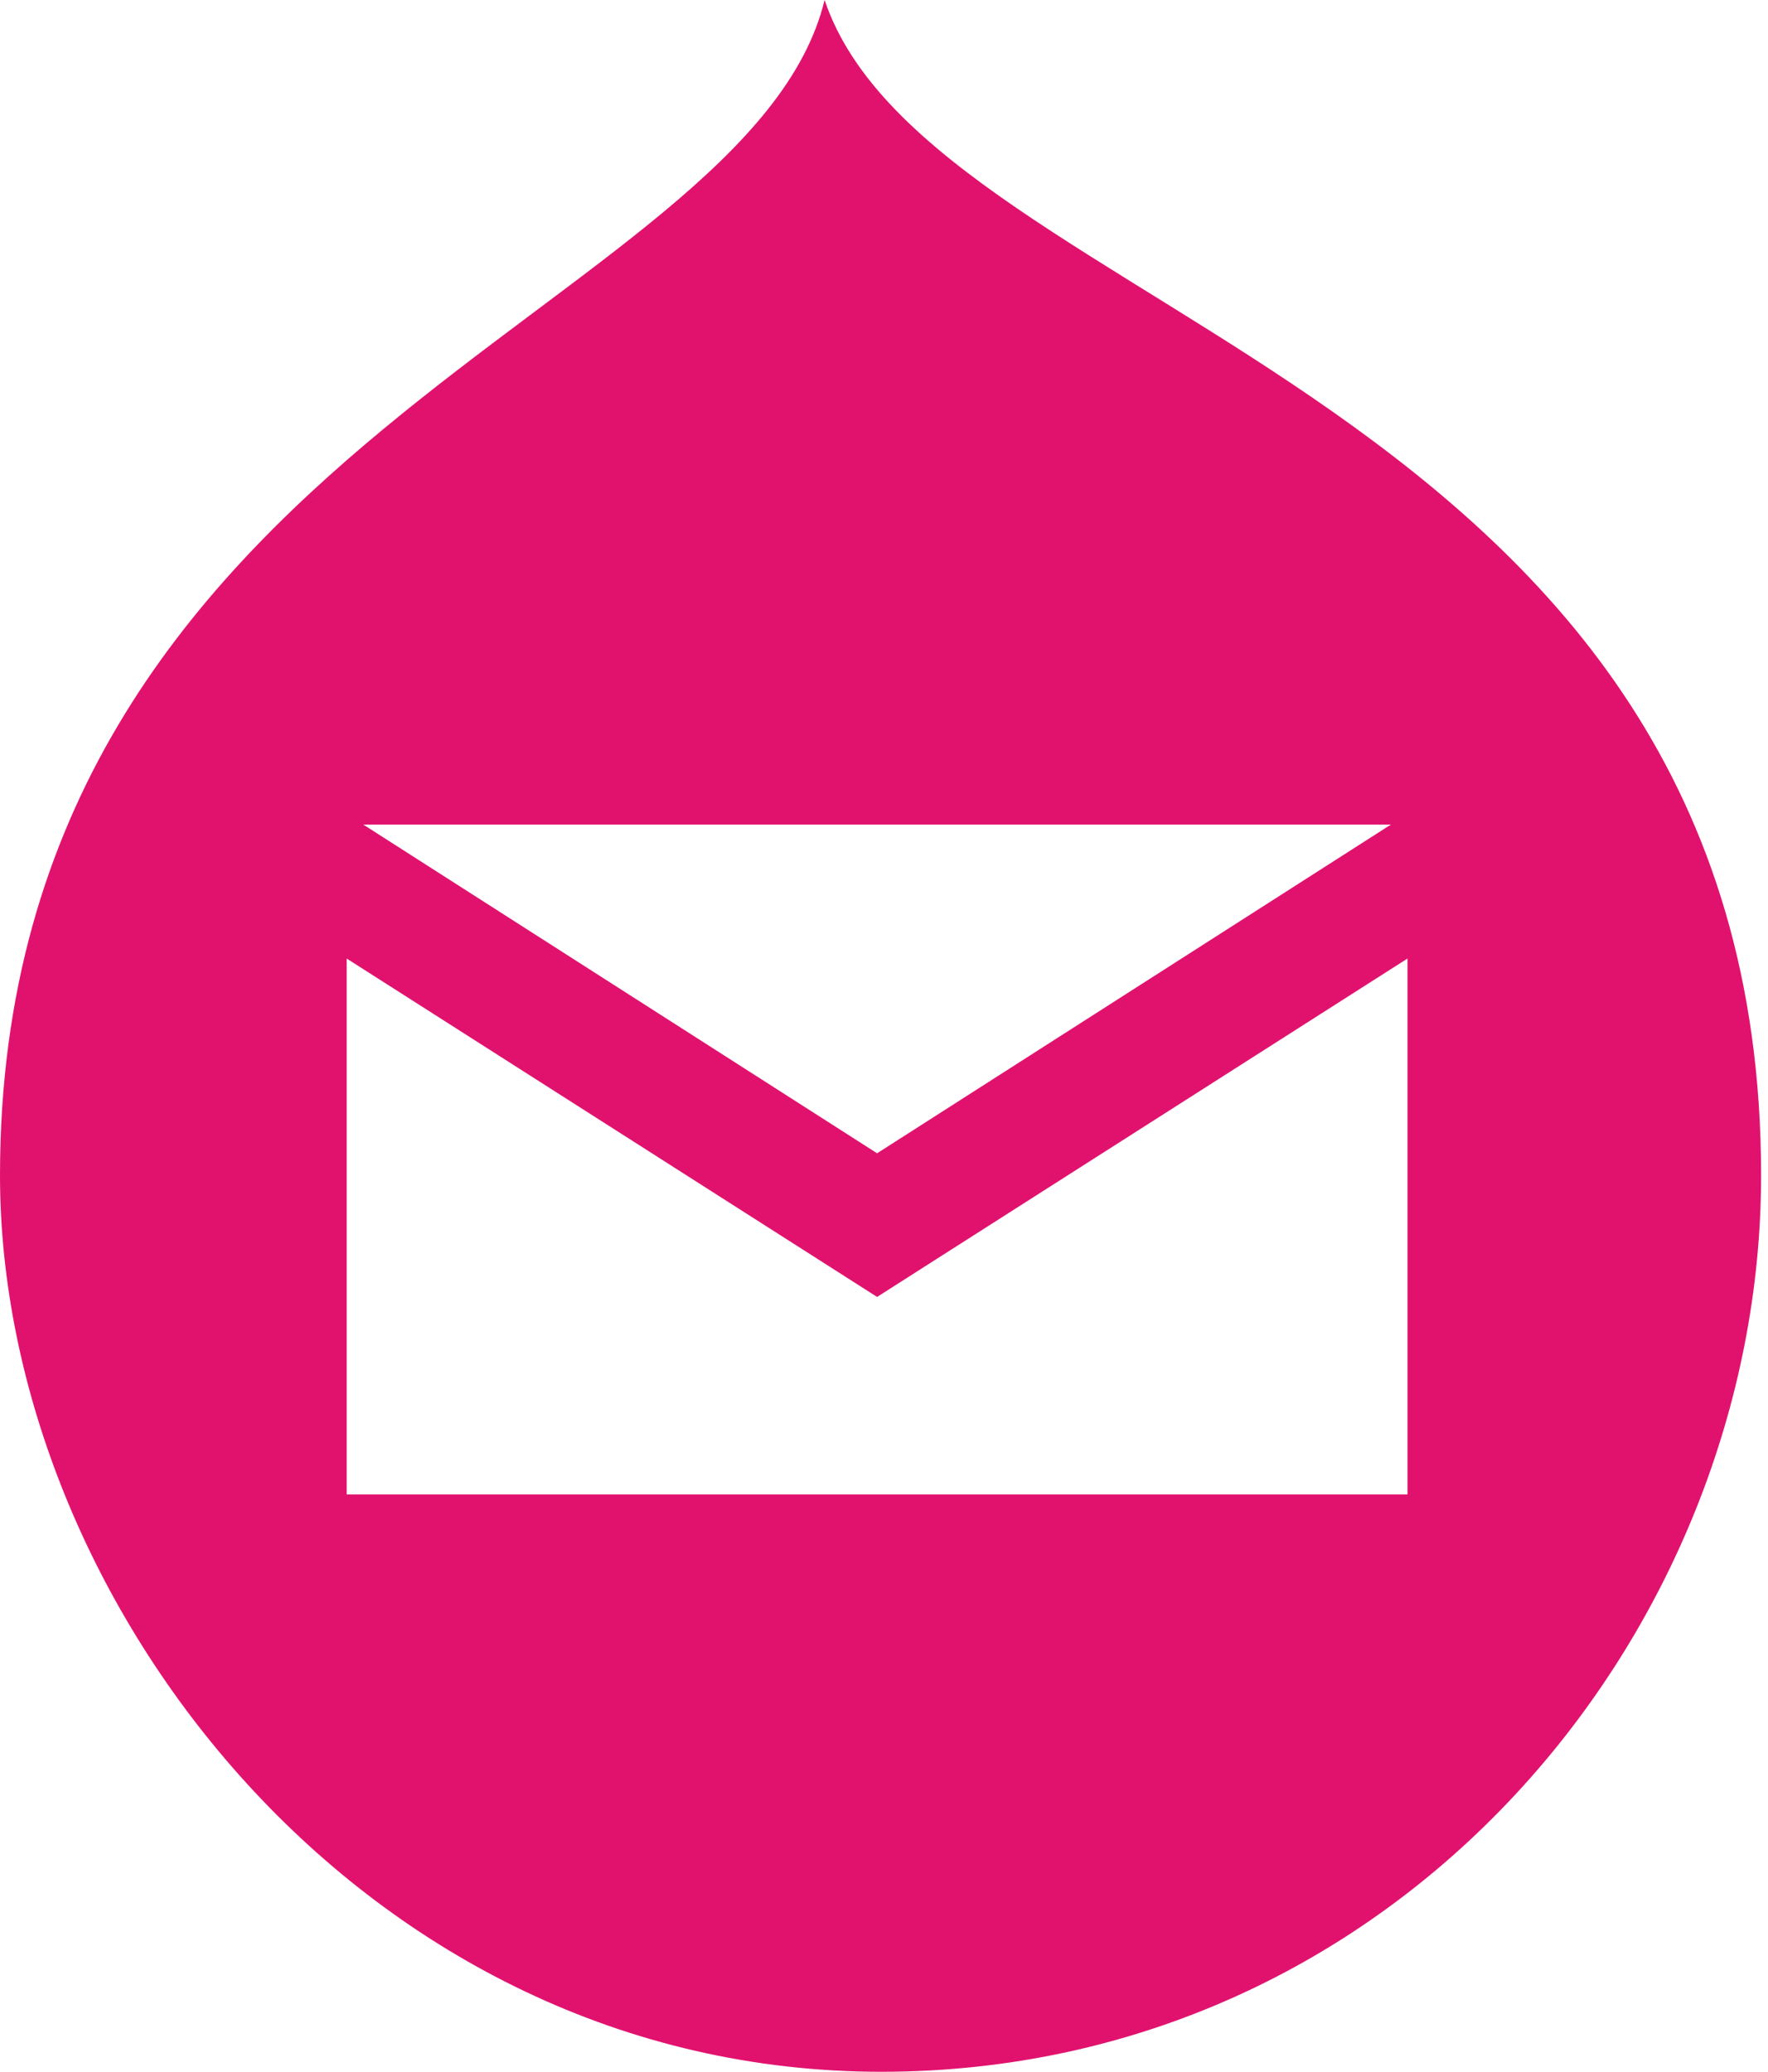 <svg width="128" height="150" viewBox="0 0 128 150" fill="none" xmlns="http://www.w3.org/2000/svg">
<path fill-rule="evenodd" clip-rule="evenodd" d="M59.7 0C54.2 22.6 0 31.8 0 85.1C0 116 26.4 150 63.8 150C101.2 150 127.5 118.2 127.5 85.1C127.5 28 67.5 23.2 59.7 0ZM100.7 59.7L63.5 83.5L26.3 59.7H100.7ZM101.9 108.2H25.1V69.4L63.5 93.9L101.9 69.4V108.2Z" fill="#E1126E"/>
</svg>
